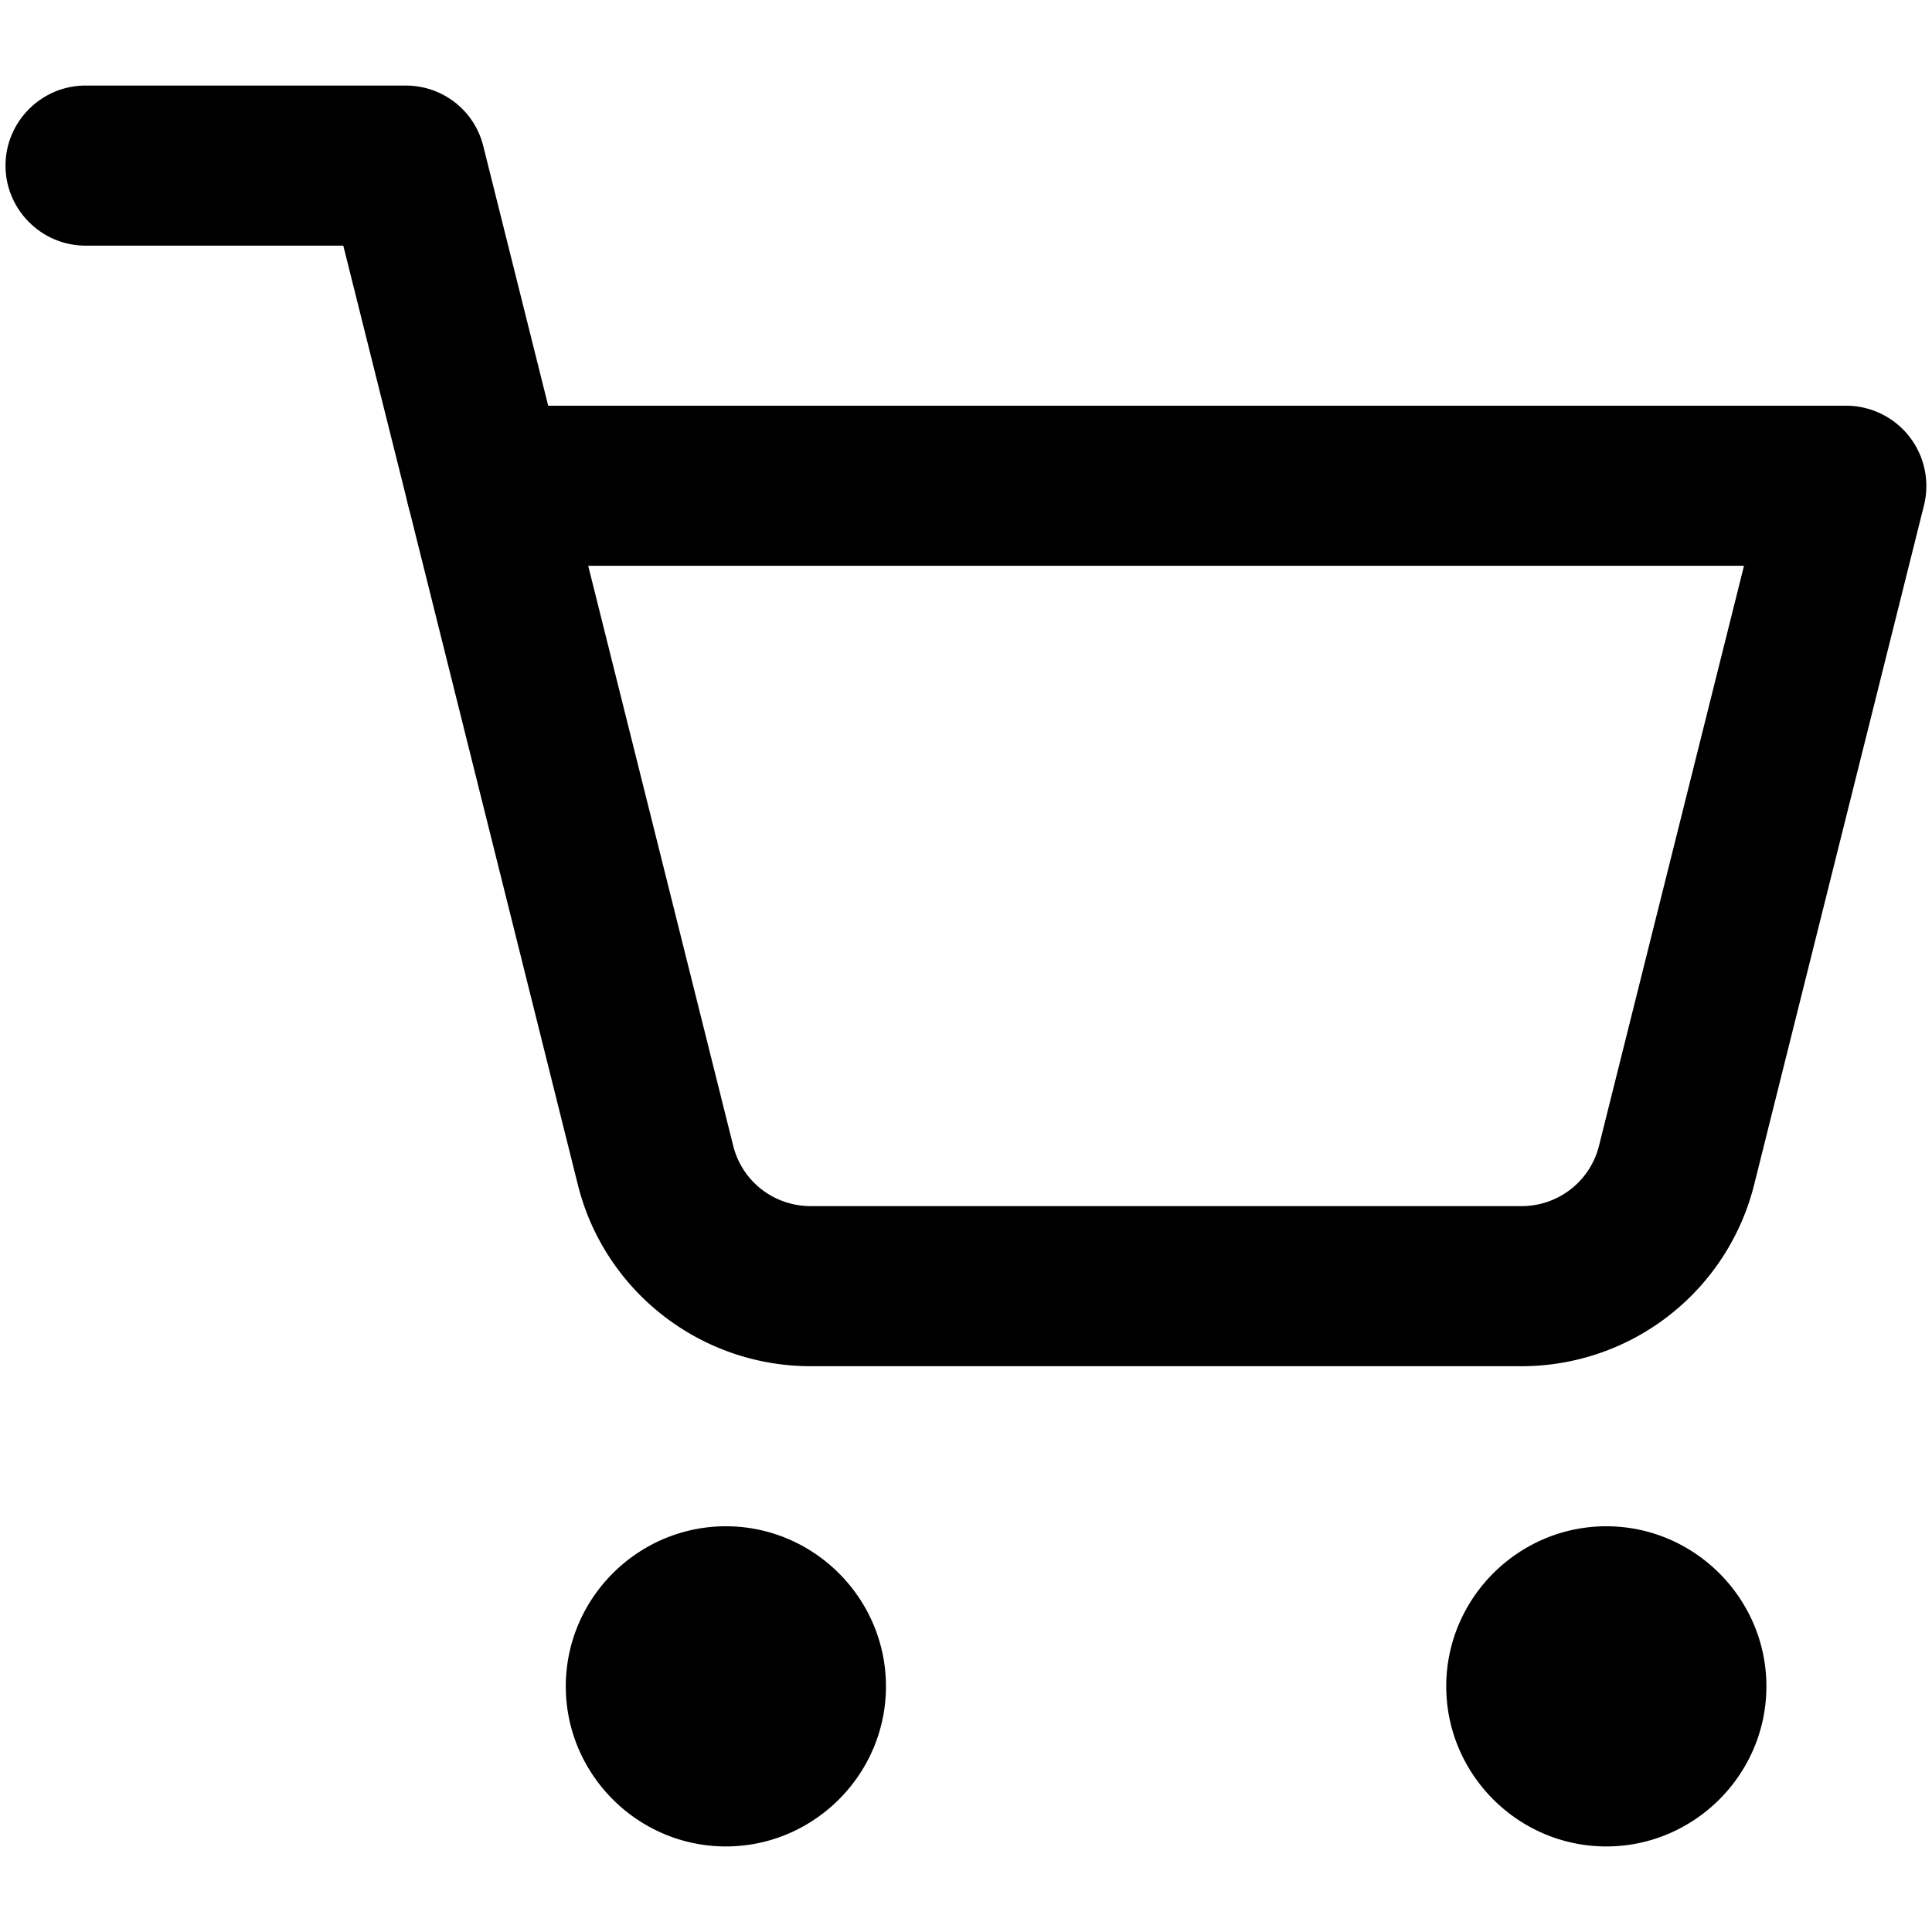 <svg xmlns="http://www.w3.org/2000/svg" version="1.1" xmlns:xlink="http://www.w3.org/1999/xlink" width="512" height="512" x="0" y="0" viewBox="0 0 28 28" style="enable-background:new 0 0 512 512" xml:space="preserve" class=""><g transform="matrix(1.16,0,0,1.16,-2.24,-2.24)"><switch><g><path d="M20.94 19h-8.88c-1.38 0-2.58-.94-2.91-2.27L7.03 8.24A1 1 0 0 1 8 7h17a1.003 1.003 0 0 1 .97 1.24l-2.12 8.48A2.995 2.995 0 0 1 20.94 19zM9.28 9l1.81 7.24c.11.45.51.76.97.76h8.88c.46 0 .86-.31.97-.76L23.72 9z" fill="#000000" opacity="1" data-original="#000000" class=""></path><path d="M8 9c-.46 0-.86-.31-.97-.76L6.22 5H3c-.55 0-1-.45-1-1s.45-1 1-1h4c.46 0 .86.31.97.76l1 4A1 1 0 0 1 8 9zM11 25c-1.1 0-2-.9-2-2s.9-2 2-2 2 .9 2 2-.9 2-2 2zM22 25c-1.1 0-2-.9-2-2s.9-2 2-2 2 .9 2 2-.9 2-2 2z" fill="#000000" opacity="1" data-original="#000000" class=""></path></g></switch></g></svg>